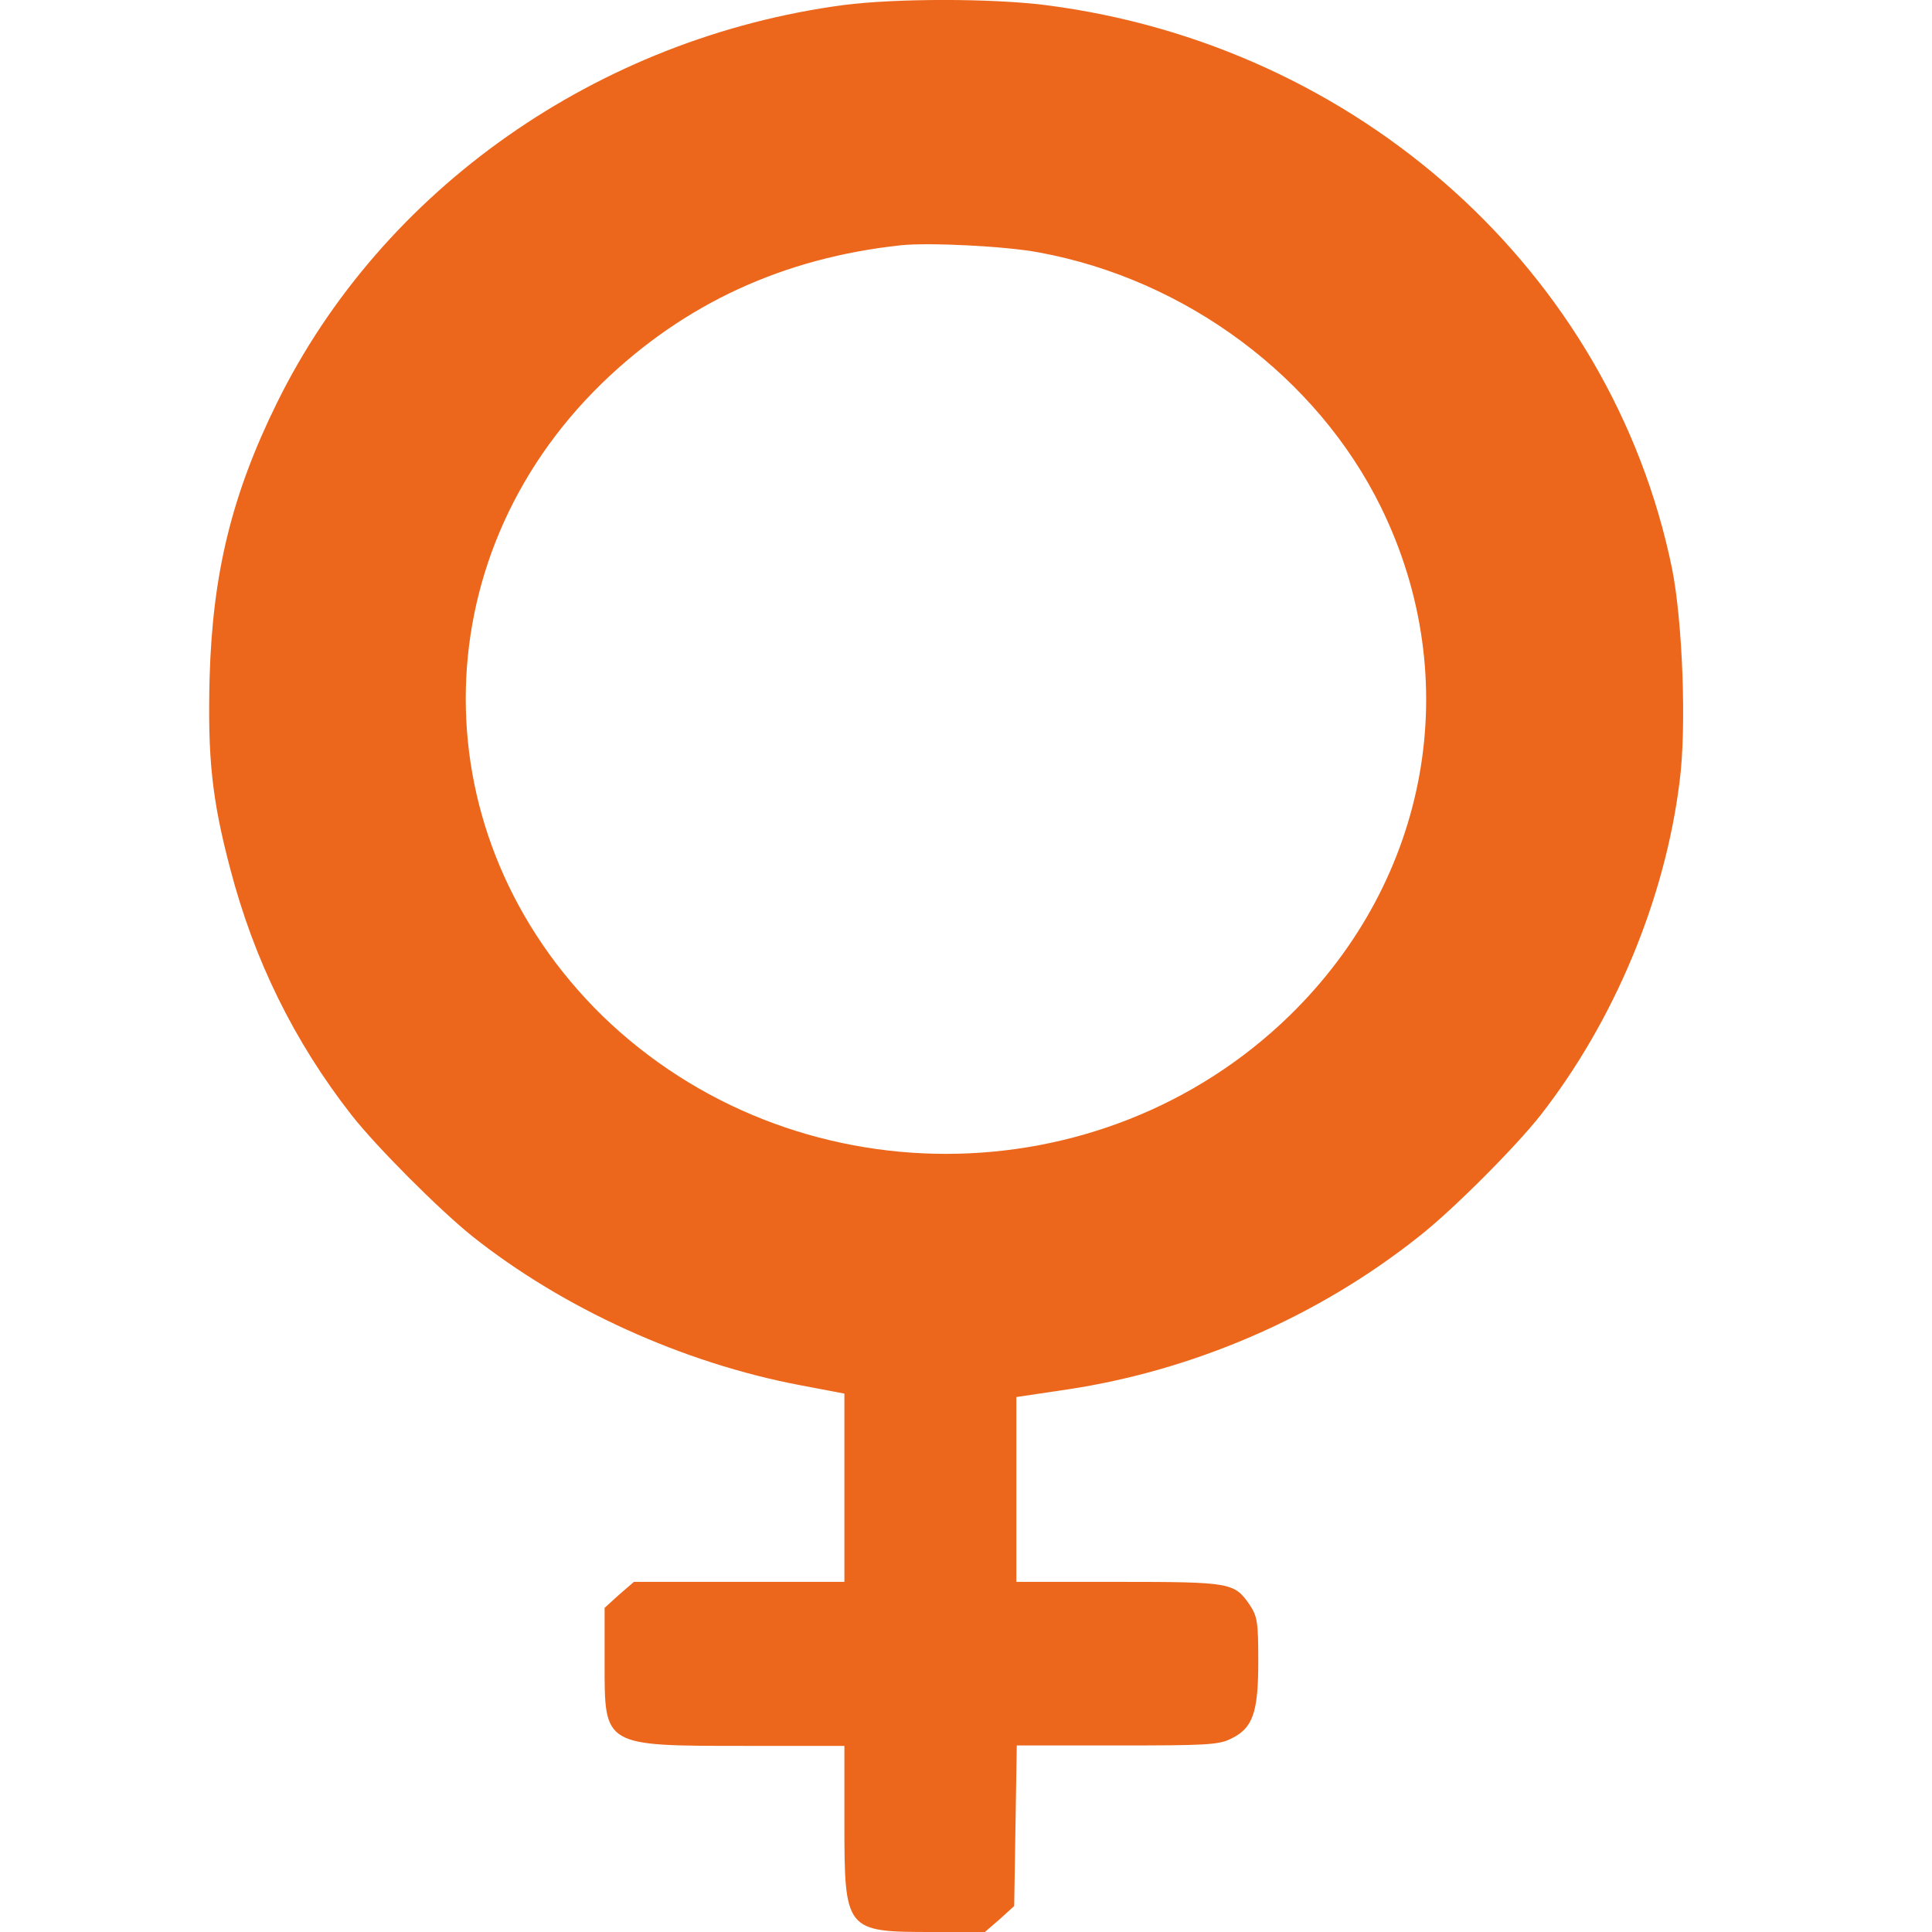 <?xml version="1.0" encoding="UTF-8"?>
<svg xmlns="http://www.w3.org/2000/svg" xmlns:xlink="http://www.w3.org/1999/xlink" width="18px" height="18px" viewBox="0 0 18 18" version="1.1">
<g id="surface1">
<path style=" stroke:none;fill-rule:nonzero;fill:rgb(92.549%,40.392%,10.588%);fill-opacity:1;" d="M 7.859 0.047 C 5.57 0.352 3.562 1.762 2.582 3.75 C 2.16 4.605 1.98 5.344 1.953 6.312 C 1.934 7.055 1.973 7.445 2.145 8.094 C 2.367 8.945 2.742 9.707 3.277 10.391 C 3.504 10.68 4.078 11.258 4.398 11.516 C 5.246 12.191 6.363 12.699 7.457 12.906 L 7.867 12.984 L 7.867 14.738 L 5.906 14.738 L 5.766 14.859 L 5.633 14.98 L 5.633 15.496 C 5.633 16.27 5.617 16.266 6.941 16.266 L 7.867 16.266 L 7.867 16.973 C 7.867 17.992 7.875 18 8.688 18 L 9.176 18 L 9.316 17.879 L 9.449 17.758 L 9.461 17.012 L 9.473 16.262 L 10.406 16.262 C 11.223 16.262 11.355 16.258 11.469 16.199 C 11.672 16.102 11.723 15.957 11.723 15.48 C 11.723 15.113 11.715 15.059 11.641 14.949 C 11.5 14.746 11.469 14.738 10.426 14.738 L 9.469 14.738 L 9.469 13.016 L 9.891 12.953 C 11.102 12.781 12.281 12.27 13.23 11.512 C 13.547 11.262 14.125 10.68 14.352 10.391 C 15.039 9.512 15.512 8.379 15.648 7.285 C 15.715 6.781 15.676 5.785 15.578 5.297 C 15.012 2.535 12.656 0.418 9.738 0.047 C 9.234 -0.016 8.348 -0.016 7.859 0.047 Z M 9.68 2.352 C 11.055 2.605 12.273 3.516 12.867 4.727 C 13.652 6.328 13.32 8.188 12.016 9.461 C 10.25 11.18 7.379 11.18 5.609 9.461 C 3.918 7.801 3.914 5.219 5.609 3.57 C 6.375 2.828 7.301 2.402 8.395 2.285 C 8.652 2.258 9.371 2.293 9.68 2.352 Z M 9.68 2.352 "/>
</g>
</svg>
